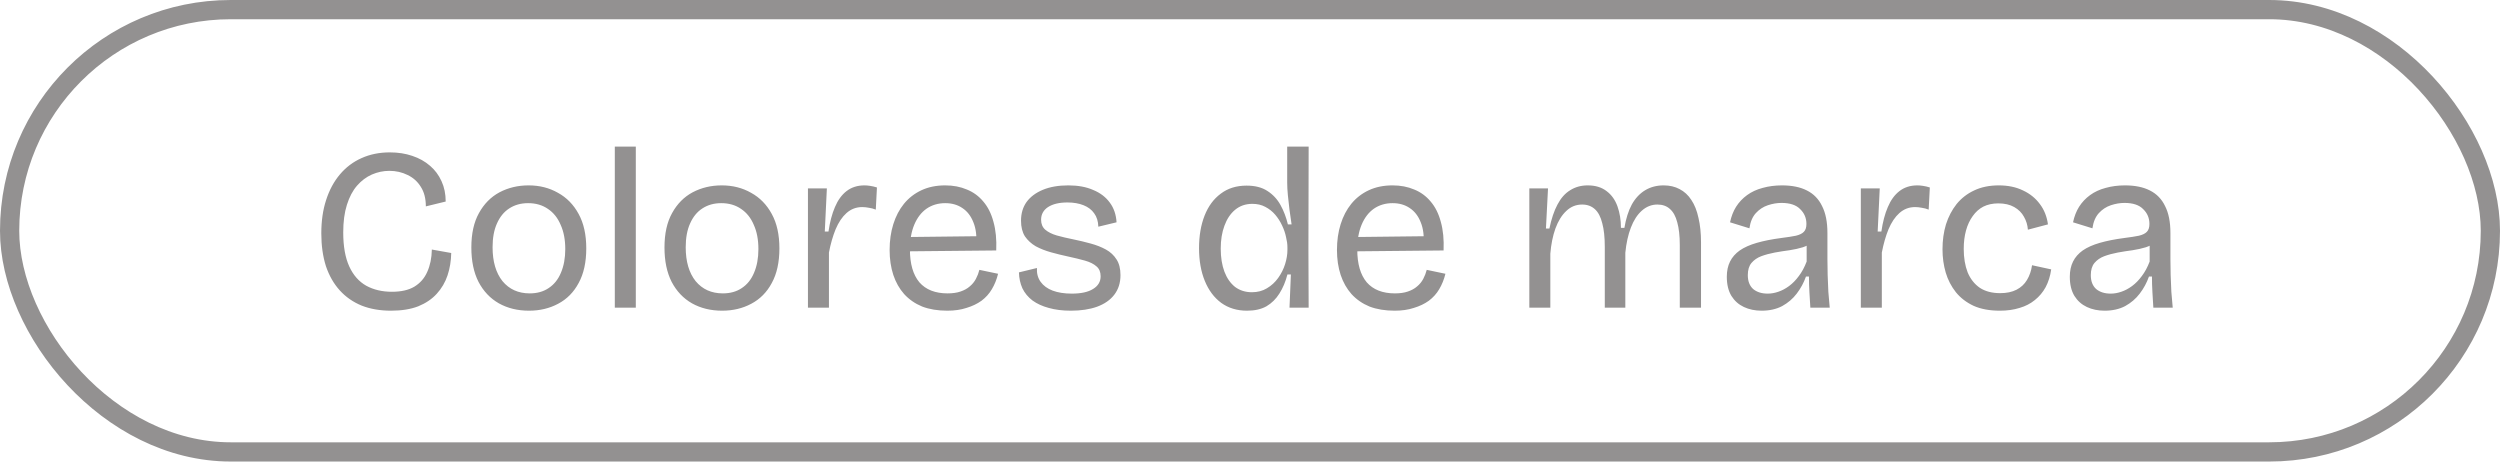<svg width="130" height="24" viewBox="0 0 130 24" fill="none" xmlns="http://www.w3.org/2000/svg">
<rect x="0.5" y="0.5" width="129" height="23" rx="11.5" stroke="#939191"/>
<path d="M20.332 16.156C19.764 16.156 19.256 16.068 18.808 15.892C18.36 15.708 17.98 15.444 17.668 15.1C17.356 14.756 17.116 14.336 16.948 13.84C16.788 13.336 16.708 12.768 16.708 12.136C16.708 11.488 16.792 10.908 16.96 10.396C17.128 9.876 17.368 9.432 17.68 9.064C17.992 8.696 18.364 8.416 18.796 8.224C19.236 8.024 19.728 7.924 20.272 7.924C20.696 7.924 21.084 7.984 21.436 8.104C21.796 8.224 22.104 8.396 22.36 8.62C22.616 8.836 22.816 9.104 22.96 9.424C23.104 9.736 23.176 10.088 23.176 10.48L22.144 10.732C22.144 10.324 22.056 9.984 21.88 9.712C21.712 9.44 21.484 9.236 21.196 9.1C20.908 8.956 20.592 8.884 20.248 8.884C19.936 8.884 19.632 8.948 19.336 9.076C19.048 9.204 18.792 9.396 18.568 9.652C18.344 9.908 18.168 10.24 18.04 10.648C17.912 11.048 17.848 11.528 17.848 12.088C17.848 12.808 17.952 13.396 18.16 13.852C18.368 14.308 18.664 14.644 19.048 14.86C19.432 15.068 19.876 15.172 20.38 15.172C20.86 15.172 21.248 15.084 21.544 14.908C21.848 14.724 22.072 14.468 22.216 14.14C22.368 13.804 22.448 13.416 22.456 12.976L23.464 13.156C23.456 13.572 23.392 13.96 23.272 14.32C23.152 14.68 22.964 15 22.708 15.28C22.46 15.552 22.14 15.768 21.748 15.928C21.356 16.08 20.884 16.156 20.332 16.156ZM27.51 16.156C26.918 16.156 26.394 16.028 25.938 15.772C25.49 15.516 25.138 15.144 24.882 14.656C24.634 14.168 24.51 13.572 24.51 12.868C24.51 12.148 24.642 11.552 24.906 11.08C25.17 10.6 25.526 10.24 25.974 10C26.43 9.76 26.934 9.64 27.486 9.64C28.054 9.64 28.562 9.768 29.01 10.024C29.466 10.272 29.826 10.64 30.09 11.128C30.354 11.608 30.486 12.204 30.486 12.916C30.486 13.636 30.354 14.236 30.09 14.716C29.834 15.196 29.478 15.556 29.022 15.796C28.574 16.036 28.07 16.156 27.51 16.156ZM27.546 15.256C27.93 15.256 28.258 15.164 28.53 14.98C28.81 14.796 29.022 14.532 29.166 14.188C29.318 13.836 29.394 13.424 29.394 12.952C29.394 12.464 29.314 12.044 29.154 11.692C29.002 11.332 28.782 11.056 28.494 10.864C28.206 10.664 27.862 10.564 27.462 10.564C27.086 10.564 26.758 10.656 26.478 10.84C26.206 11.016 25.994 11.276 25.842 11.62C25.69 11.956 25.614 12.368 25.614 12.856C25.614 13.6 25.786 14.188 26.13 14.62C26.482 15.044 26.954 15.256 27.546 15.256ZM31.97 16V7.624H33.062V16H31.97ZM37.553 16.156C36.961 16.156 36.437 16.028 35.981 15.772C35.533 15.516 35.181 15.144 34.925 14.656C34.677 14.168 34.553 13.572 34.553 12.868C34.553 12.148 34.685 11.552 34.949 11.08C35.213 10.6 35.569 10.24 36.017 10C36.473 9.76 36.977 9.64 37.529 9.64C38.097 9.64 38.605 9.768 39.053 10.024C39.509 10.272 39.869 10.64 40.133 11.128C40.397 11.608 40.529 12.204 40.529 12.916C40.529 13.636 40.397 14.236 40.133 14.716C39.877 15.196 39.521 15.556 39.065 15.796C38.617 16.036 38.113 16.156 37.553 16.156ZM37.589 15.256C37.973 15.256 38.301 15.164 38.573 14.98C38.853 14.796 39.065 14.532 39.209 14.188C39.361 13.836 39.437 13.424 39.437 12.952C39.437 12.464 39.357 12.044 39.197 11.692C39.045 11.332 38.825 11.056 38.537 10.864C38.249 10.664 37.905 10.564 37.505 10.564C37.129 10.564 36.801 10.656 36.521 10.84C36.249 11.016 36.037 11.276 35.885 11.62C35.733 11.956 35.657 12.368 35.657 12.856C35.657 13.6 35.829 14.188 36.173 14.62C36.525 15.044 36.997 15.256 37.589 15.256ZM42.013 16V12.688V9.796H42.997L42.889 12.04H43.081C43.153 11.544 43.265 11.12 43.417 10.768C43.569 10.408 43.769 10.132 44.017 9.94C44.273 9.74 44.585 9.64 44.953 9.64C45.041 9.64 45.137 9.648 45.241 9.664C45.353 9.68 45.473 9.708 45.601 9.748L45.541 10.9C45.421 10.852 45.301 10.82 45.181 10.804C45.061 10.78 44.945 10.768 44.833 10.768C44.521 10.768 44.249 10.872 44.017 11.08C43.793 11.28 43.605 11.56 43.453 11.92C43.309 12.272 43.193 12.676 43.105 13.132V16H42.013ZM49.26 16.156C48.764 16.156 48.328 16.084 47.952 15.94C47.584 15.788 47.272 15.572 47.016 15.292C46.768 15.012 46.58 14.68 46.452 14.296C46.324 13.904 46.26 13.472 46.26 13C46.26 12.512 46.324 12.064 46.452 11.656C46.58 11.248 46.764 10.896 47.004 10.6C47.252 10.296 47.556 10.06 47.916 9.892C48.276 9.724 48.688 9.64 49.152 9.64C49.568 9.64 49.944 9.712 50.28 9.856C50.616 9.992 50.9 10.2 51.132 10.48C51.372 10.76 51.548 11.112 51.66 11.536C51.78 11.96 51.828 12.456 51.804 13.024L46.944 13.072V12.328L51.12 12.28L50.76 12.784C50.8 12.296 50.752 11.888 50.616 11.56C50.488 11.232 50.296 10.984 50.04 10.816C49.792 10.648 49.496 10.564 49.152 10.564C48.784 10.564 48.46 10.66 48.18 10.852C47.908 11.044 47.696 11.32 47.544 11.68C47.392 12.04 47.316 12.472 47.316 12.976C47.316 13.72 47.48 14.288 47.808 14.68C48.144 15.064 48.632 15.256 49.272 15.256C49.536 15.256 49.76 15.224 49.944 15.16C50.136 15.096 50.296 15.008 50.424 14.896C50.56 14.784 50.668 14.652 50.748 14.5C50.828 14.348 50.888 14.192 50.928 14.032L51.9 14.236C51.828 14.532 51.72 14.8 51.576 15.04C51.44 15.272 51.26 15.472 51.036 15.64C50.812 15.8 50.552 15.924 50.256 16.012C49.968 16.108 49.636 16.156 49.26 16.156ZM55.685 16.156C55.253 16.156 54.869 16.108 54.533 16.012C54.205 15.924 53.925 15.796 53.693 15.628C53.461 15.452 53.285 15.24 53.165 14.992C53.053 14.744 52.993 14.468 52.985 14.164L53.921 13.936C53.905 14.216 53.969 14.456 54.113 14.656C54.257 14.856 54.465 15.008 54.737 15.112C55.017 15.216 55.349 15.268 55.733 15.268C56.213 15.268 56.581 15.188 56.837 15.028C57.101 14.868 57.233 14.648 57.233 14.368C57.233 14.144 57.161 13.972 57.017 13.852C56.873 13.724 56.673 13.624 56.417 13.552C56.161 13.48 55.865 13.408 55.529 13.336C55.233 13.272 54.941 13.2 54.653 13.12C54.365 13.04 54.101 12.936 53.861 12.808C53.629 12.672 53.441 12.5 53.297 12.292C53.161 12.076 53.093 11.804 53.093 11.476C53.093 11.1 53.189 10.776 53.381 10.504C53.581 10.232 53.865 10.02 54.233 9.868C54.601 9.716 55.041 9.64 55.553 9.64C56.057 9.64 56.489 9.72 56.849 9.88C57.217 10.032 57.505 10.252 57.713 10.54C57.921 10.82 58.037 11.16 58.061 11.56L57.113 11.788C57.105 11.508 57.033 11.276 56.897 11.092C56.769 10.908 56.585 10.768 56.345 10.672C56.105 10.576 55.825 10.528 55.505 10.528C55.081 10.528 54.745 10.608 54.497 10.768C54.257 10.928 54.137 11.148 54.137 11.428C54.137 11.644 54.209 11.816 54.353 11.944C54.505 12.072 54.705 12.172 54.953 12.244C55.209 12.316 55.497 12.384 55.817 12.448C56.129 12.512 56.429 12.584 56.717 12.664C57.013 12.744 57.277 12.848 57.509 12.976C57.741 13.104 57.925 13.276 58.061 13.492C58.197 13.7 58.265 13.972 58.265 14.308C58.265 14.708 58.157 15.048 57.941 15.328C57.733 15.6 57.433 15.808 57.041 15.952C56.657 16.088 56.205 16.156 55.685 16.156ZM64.846 16.156C64.326 16.156 63.878 16.02 63.502 15.748C63.134 15.476 62.85 15.096 62.65 14.608C62.45 14.12 62.35 13.552 62.35 12.904C62.35 12.264 62.446 11.7 62.638 11.212C62.83 10.724 63.11 10.344 63.478 10.072C63.846 9.792 64.294 9.652 64.822 9.652C65.262 9.652 65.622 9.744 65.902 9.928C66.19 10.112 66.418 10.356 66.586 10.66C66.754 10.964 66.882 11.3 66.97 11.668H67.162C67.13 11.42 67.094 11.168 67.054 10.912C67.022 10.648 66.994 10.396 66.97 10.156C66.946 9.908 66.934 9.688 66.934 9.496V7.624H68.05L68.038 12.976L68.05 16H67.054L67.126 14.272H66.946C66.85 14.648 66.71 14.98 66.526 15.268C66.35 15.548 66.126 15.768 65.854 15.928C65.582 16.08 65.246 16.156 64.846 16.156ZM65.098 15.196C65.394 15.196 65.654 15.128 65.878 14.992C66.11 14.856 66.306 14.676 66.466 14.452C66.626 14.228 66.746 13.988 66.826 13.732C66.906 13.476 66.946 13.232 66.946 13V12.856C66.946 12.696 66.922 12.52 66.874 12.328C66.834 12.128 66.766 11.928 66.67 11.728C66.574 11.52 66.454 11.332 66.31 11.164C66.166 10.996 65.994 10.86 65.794 10.756C65.602 10.652 65.378 10.6 65.122 10.6C64.77 10.6 64.47 10.704 64.222 10.912C63.982 11.112 63.798 11.388 63.67 11.74C63.542 12.084 63.478 12.48 63.478 12.928C63.478 13.384 63.542 13.784 63.67 14.128C63.798 14.464 63.982 14.728 64.222 14.92C64.47 15.104 64.762 15.196 65.098 15.196ZM72.522 16.156C72.026 16.156 71.59 16.084 71.214 15.94C70.846 15.788 70.534 15.572 70.278 15.292C70.03 15.012 69.842 14.68 69.714 14.296C69.586 13.904 69.522 13.472 69.522 13C69.522 12.512 69.586 12.064 69.714 11.656C69.842 11.248 70.026 10.896 70.266 10.6C70.514 10.296 70.818 10.06 71.178 9.892C71.538 9.724 71.95 9.64 72.414 9.64C72.83 9.64 73.206 9.712 73.542 9.856C73.878 9.992 74.162 10.2 74.394 10.48C74.634 10.76 74.81 11.112 74.922 11.536C75.042 11.96 75.09 12.456 75.066 13.024L70.206 13.072V12.328L74.382 12.28L74.022 12.784C74.062 12.296 74.014 11.888 73.878 11.56C73.75 11.232 73.558 10.984 73.302 10.816C73.054 10.648 72.758 10.564 72.414 10.564C72.046 10.564 71.722 10.66 71.442 10.852C71.17 11.044 70.958 11.32 70.806 11.68C70.654 12.04 70.578 12.472 70.578 12.976C70.578 13.72 70.742 14.288 71.07 14.68C71.406 15.064 71.894 15.256 72.534 15.256C72.798 15.256 73.022 15.224 73.206 15.16C73.398 15.096 73.558 15.008 73.686 14.896C73.822 14.784 73.93 14.652 74.01 14.5C74.09 14.348 74.15 14.192 74.19 14.032L75.162 14.236C75.09 14.532 74.982 14.8 74.838 15.04C74.702 15.272 74.522 15.472 74.298 15.64C74.074 15.8 73.814 15.924 73.518 16.012C73.23 16.108 72.898 16.156 72.522 16.156ZM79.525 16V12.292V9.796H80.497L80.389 11.884H80.569C80.673 11.38 80.813 10.964 80.989 10.636C81.165 10.3 81.385 10.052 81.649 9.892C81.913 9.724 82.217 9.64 82.561 9.64C82.961 9.64 83.289 9.74 83.545 9.94C83.801 10.132 83.989 10.396 84.109 10.732C84.229 11.068 84.289 11.44 84.289 11.848H84.469C84.549 11.368 84.677 10.964 84.853 10.636C85.037 10.308 85.269 10.06 85.549 9.892C85.829 9.724 86.149 9.64 86.509 9.64C86.821 9.64 87.097 9.704 87.337 9.832C87.585 9.96 87.789 10.148 87.949 10.396C88.117 10.644 88.241 10.956 88.321 11.332C88.409 11.7 88.453 12.124 88.453 12.604V16H87.349V12.736C87.349 12.264 87.305 11.872 87.217 11.56C87.137 11.248 87.009 11.016 86.833 10.864C86.665 10.712 86.449 10.636 86.185 10.636C85.881 10.636 85.609 10.744 85.369 10.96C85.137 11.168 84.949 11.46 84.805 11.836C84.661 12.212 84.565 12.648 84.517 13.144V16H83.449V12.832C83.449 12.336 83.405 11.928 83.317 11.608C83.237 11.28 83.109 11.036 82.933 10.876C82.757 10.716 82.537 10.636 82.273 10.636C81.953 10.636 81.677 10.748 81.445 10.972C81.213 11.188 81.025 11.492 80.881 11.884C80.745 12.268 80.657 12.704 80.617 13.192V16H79.525ZM91.606 16.156C91.262 16.156 90.954 16.092 90.682 15.964C90.41 15.836 90.194 15.644 90.034 15.388C89.874 15.124 89.794 14.792 89.794 14.392C89.794 14.088 89.85 13.824 89.962 13.6C90.074 13.376 90.242 13.184 90.466 13.024C90.698 12.864 90.994 12.732 91.354 12.628C91.714 12.524 92.138 12.44 92.626 12.376C92.946 12.336 93.202 12.296 93.394 12.256C93.586 12.208 93.722 12.14 93.802 12.052C93.89 11.964 93.934 11.828 93.934 11.644C93.934 11.34 93.826 11.084 93.61 10.876C93.402 10.66 93.078 10.552 92.638 10.552C92.406 10.552 92.17 10.592 91.93 10.672C91.69 10.752 91.482 10.888 91.306 11.08C91.13 11.272 91.018 11.536 90.97 11.872L89.962 11.56C90.026 11.256 90.13 10.988 90.274 10.756C90.426 10.516 90.618 10.312 90.85 10.144C91.082 9.976 91.35 9.852 91.654 9.772C91.966 9.684 92.302 9.64 92.662 9.64C93.182 9.64 93.614 9.728 93.958 9.904C94.31 10.08 94.574 10.352 94.75 10.72C94.934 11.08 95.026 11.544 95.026 12.112V13.456C95.026 13.72 95.03 14 95.038 14.296C95.046 14.584 95.058 14.876 95.074 15.172C95.098 15.46 95.122 15.736 95.146 16H94.138C94.122 15.728 94.106 15.46 94.09 15.196C94.074 14.932 94.066 14.66 94.066 14.38H93.91C93.798 14.7 93.638 14.996 93.43 15.268C93.23 15.532 92.978 15.748 92.674 15.916C92.37 16.076 92.014 16.156 91.606 16.156ZM91.918 15.268C92.102 15.268 92.286 15.236 92.47 15.172C92.662 15.108 92.85 15.008 93.034 14.872C93.218 14.736 93.386 14.564 93.538 14.356C93.698 14.148 93.834 13.896 93.946 13.6V12.52L94.27 12.556C94.142 12.684 93.97 12.784 93.754 12.856C93.546 12.92 93.314 12.972 93.058 13.012C92.81 13.044 92.554 13.084 92.29 13.132C92.034 13.18 91.798 13.244 91.582 13.324C91.374 13.404 91.206 13.52 91.078 13.672C90.95 13.824 90.886 14.036 90.886 14.308C90.886 14.62 90.978 14.86 91.162 15.028C91.354 15.188 91.606 15.268 91.918 15.268ZM96.763 16V12.688V9.796H97.747L97.639 12.04H97.831C97.903 11.544 98.015 11.12 98.167 10.768C98.319 10.408 98.519 10.132 98.767 9.94C99.023 9.74 99.335 9.64 99.703 9.64C99.791 9.64 99.887 9.648 99.991 9.664C100.103 9.68 100.223 9.708 100.351 9.748L100.291 10.9C100.171 10.852 100.051 10.82 99.931 10.804C99.811 10.78 99.695 10.768 99.583 10.768C99.271 10.768 98.999 10.872 98.767 11.08C98.543 11.28 98.355 11.56 98.203 11.92C98.059 12.272 97.943 12.676 97.855 13.132V16H96.763ZM103.998 16.156C103.462 16.156 103.006 16.072 102.63 15.904C102.254 15.728 101.946 15.492 101.706 15.196C101.466 14.892 101.29 14.552 101.178 14.176C101.066 13.792 101.01 13.388 101.01 12.964C101.01 12.5 101.07 12.068 101.19 11.668C101.318 11.268 101.502 10.916 101.742 10.612C101.99 10.308 102.294 10.072 102.654 9.904C103.022 9.728 103.45 9.64 103.938 9.64C104.418 9.64 104.838 9.728 105.198 9.904C105.558 10.072 105.85 10.308 106.074 10.612C106.298 10.908 106.438 11.26 106.494 11.668L105.45 11.944C105.434 11.704 105.366 11.48 105.246 11.272C105.134 11.064 104.966 10.896 104.742 10.768C104.518 10.64 104.242 10.576 103.914 10.576C103.618 10.576 103.358 10.632 103.134 10.744C102.918 10.856 102.734 11.02 102.582 11.236C102.43 11.444 102.314 11.692 102.234 11.98C102.154 12.268 102.114 12.588 102.114 12.94C102.114 13.404 102.182 13.812 102.318 14.164C102.462 14.508 102.674 14.776 102.954 14.968C103.234 15.152 103.586 15.244 104.01 15.244C104.346 15.244 104.63 15.184 104.862 15.064C105.094 14.944 105.274 14.776 105.402 14.56C105.538 14.336 105.626 14.08 105.666 13.792L106.662 14.008C106.614 14.352 106.518 14.66 106.374 14.932C106.23 15.196 106.042 15.42 105.81 15.604C105.586 15.788 105.322 15.924 105.018 16.012C104.714 16.108 104.374 16.156 103.998 16.156ZM109.442 16.156C109.098 16.156 108.79 16.092 108.518 15.964C108.246 15.836 108.03 15.644 107.87 15.388C107.71 15.124 107.63 14.792 107.63 14.392C107.63 14.088 107.686 13.824 107.798 13.6C107.91 13.376 108.078 13.184 108.302 13.024C108.534 12.864 108.83 12.732 109.19 12.628C109.55 12.524 109.974 12.44 110.462 12.376C110.782 12.336 111.038 12.296 111.23 12.256C111.422 12.208 111.558 12.14 111.638 12.052C111.726 11.964 111.77 11.828 111.77 11.644C111.77 11.34 111.662 11.084 111.446 10.876C111.238 10.66 110.914 10.552 110.474 10.552C110.242 10.552 110.006 10.592 109.766 10.672C109.526 10.752 109.318 10.888 109.142 11.08C108.966 11.272 108.854 11.536 108.806 11.872L107.798 11.56C107.862 11.256 107.966 10.988 108.11 10.756C108.262 10.516 108.454 10.312 108.686 10.144C108.918 9.976 109.186 9.852 109.49 9.772C109.802 9.684 110.138 9.64 110.498 9.64C111.018 9.64 111.45 9.728 111.794 9.904C112.146 10.08 112.41 10.352 112.586 10.72C112.77 11.08 112.862 11.544 112.862 12.112V13.456C112.862 13.72 112.866 14 112.874 14.296C112.882 14.584 112.894 14.876 112.91 15.172C112.934 15.46 112.958 15.736 112.982 16H111.974C111.958 15.728 111.942 15.46 111.926 15.196C111.91 14.932 111.902 14.66 111.902 14.38H111.746C111.634 14.7 111.474 14.996 111.266 15.268C111.066 15.532 110.814 15.748 110.51 15.916C110.206 16.076 109.85 16.156 109.442 16.156ZM109.754 15.268C109.938 15.268 110.122 15.236 110.306 15.172C110.498 15.108 110.686 15.008 110.87 14.872C111.054 14.736 111.222 14.564 111.374 14.356C111.534 14.148 111.67 13.896 111.782 13.6V12.52L112.106 12.556C111.978 12.684 111.806 12.784 111.59 12.856C111.382 12.92 111.15 12.972 110.894 13.012C110.646 13.044 110.39 13.084 110.126 13.132C109.87 13.18 109.634 13.244 109.418 13.324C109.21 13.404 109.042 13.52 108.914 13.672C108.786 13.824 108.722 14.036 108.722 14.308C108.722 14.62 108.814 14.86 108.998 15.028C109.19 15.188 109.442 15.268 109.754 15.268Z" fill="#939191"/>
</svg>
